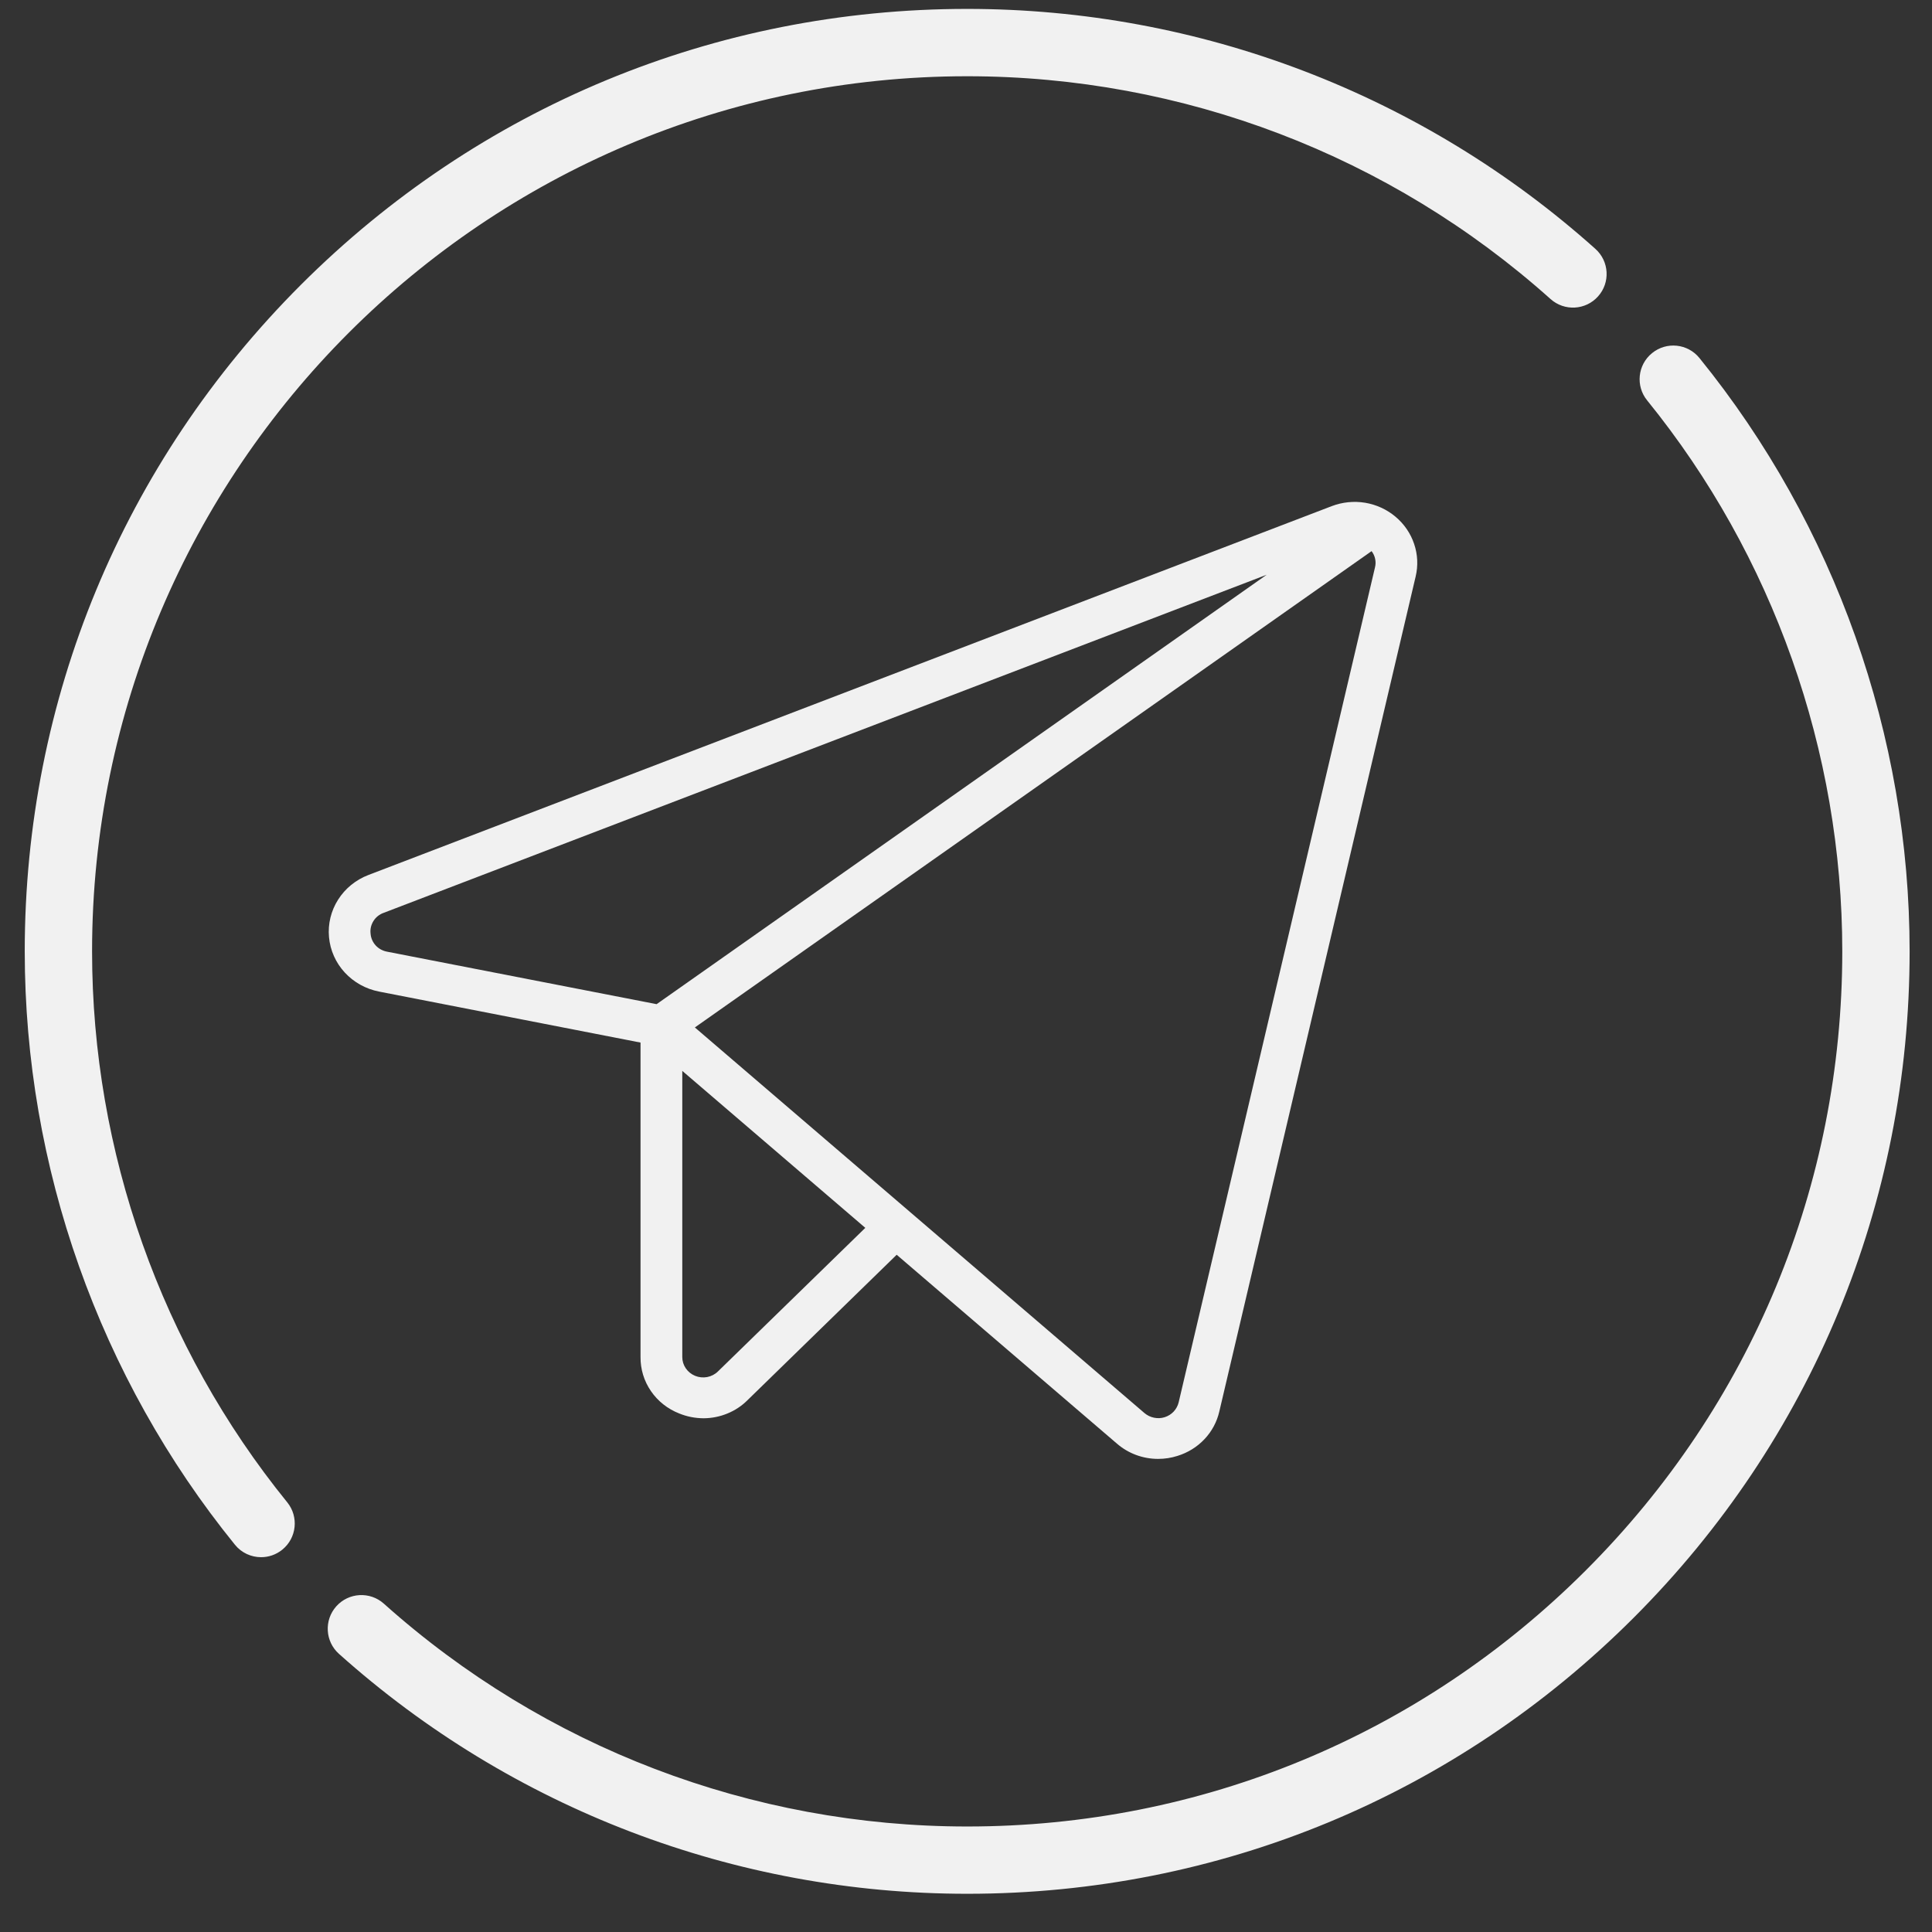 <?xml version="1.0" encoding="UTF-8"?> <svg xmlns="http://www.w3.org/2000/svg" width="41" height="41" viewBox="0 0 41 41" fill="none"><rect x="0" y="0" width="41" height="41" fill="#333333" stroke="none"/><path d="M36.064 7.597C35.816 7.291 35.366 7.244 35.06 7.493C34.753 7.741 34.706 8.191 34.955 8.497C37.626 11.789 39.096 15.942 39.096 20.189C39.096 25.151 37.165 29.814 33.657 33.322C30.15 36.829 25.487 38.761 20.526 38.761C15.949 38.761 11.553 37.081 8.146 34.032C7.852 33.769 7.4 33.794 7.137 34.088C6.874 34.382 6.899 34.834 7.193 35.097C10.862 38.381 15.597 40.189 20.526 40.189C25.868 40.189 30.89 38.109 34.668 34.332C38.445 30.555 40.525 25.532 40.525 20.189C40.525 15.615 38.941 11.143 36.064 7.597Z" fill="#F1F1F1"></path><path d="M1.954 20.189C1.954 9.949 10.285 1.618 20.525 1.618C25.101 1.618 29.498 3.297 32.905 6.346C33.199 6.609 33.65 6.584 33.913 6.29C34.176 5.997 34.151 5.545 33.857 5.282C30.188 1.998 25.453 0.189 20.525 0.189C15.183 0.189 10.161 2.27 6.383 6.047C2.606 9.825 0.525 14.847 0.525 20.189C0.525 24.764 2.11 29.236 4.986 32.782C5.127 32.956 5.333 33.046 5.541 33.046C5.699 33.046 5.858 32.994 5.991 32.886C6.297 32.638 6.344 32.188 6.096 31.882C3.425 28.59 1.954 24.437 1.954 20.189Z" fill="#F1F1F1"></path><g clip-path="url(#clip0_160_3)"><path d="M29.614 10.965C29.431 10.811 29.208 10.709 28.97 10.669C28.731 10.63 28.486 10.655 28.261 10.741L7.82 18.568C7.552 18.67 7.326 18.854 7.175 19.092C7.024 19.33 6.956 19.609 6.982 19.888C7.007 20.166 7.124 20.43 7.316 20.638C7.508 20.846 7.763 20.988 8.045 21.043L13.593 22.125V28.799C13.591 29.056 13.667 29.308 13.814 29.521C13.96 29.735 14.169 29.9 14.414 29.996C14.578 30.063 14.753 30.097 14.931 30.098C15.104 30.097 15.276 30.063 15.436 29.997C15.596 29.932 15.741 29.836 15.862 29.715L19.029 26.628L23.703 30.636C23.944 30.845 24.254 30.96 24.576 30.96C24.716 30.96 24.856 30.939 24.989 30.896C25.209 30.828 25.406 30.706 25.562 30.54C25.718 30.375 25.826 30.172 25.876 29.953L30.042 12.236C30.097 12.006 30.086 11.767 30.01 11.543C29.935 11.319 29.798 11.119 29.614 10.965V10.965ZM7.864 19.811C7.853 19.718 7.875 19.624 7.926 19.544C7.976 19.464 8.053 19.403 8.144 19.371L26.881 12.197L13.934 21.31L8.219 20.197C8.124 20.18 8.037 20.134 7.973 20.064C7.909 19.994 7.87 19.905 7.864 19.811V19.811ZM15.236 29.104C15.174 29.165 15.095 29.206 15.009 29.223C14.923 29.239 14.834 29.231 14.753 29.198C14.672 29.165 14.603 29.11 14.554 29.039C14.505 28.968 14.479 28.884 14.479 28.799V22.726L18.363 26.057L15.236 29.104ZM29.179 12.043L25.013 29.76C24.995 29.833 24.959 29.9 24.907 29.956C24.855 30.011 24.79 30.052 24.717 30.075C24.644 30.098 24.566 30.102 24.491 30.086C24.416 30.071 24.346 30.037 24.288 29.988L14.746 21.804L29.107 11.696C29.145 11.745 29.171 11.802 29.183 11.862C29.196 11.922 29.194 11.984 29.179 12.043V12.043Z" fill="#F1F1F1"></path></g><defs><clipPath id="clip0_160_3"><rect width="23.313" height="20.571" fill="white" transform="translate(6.814 10.59)"></rect></clipPath></defs></svg> 